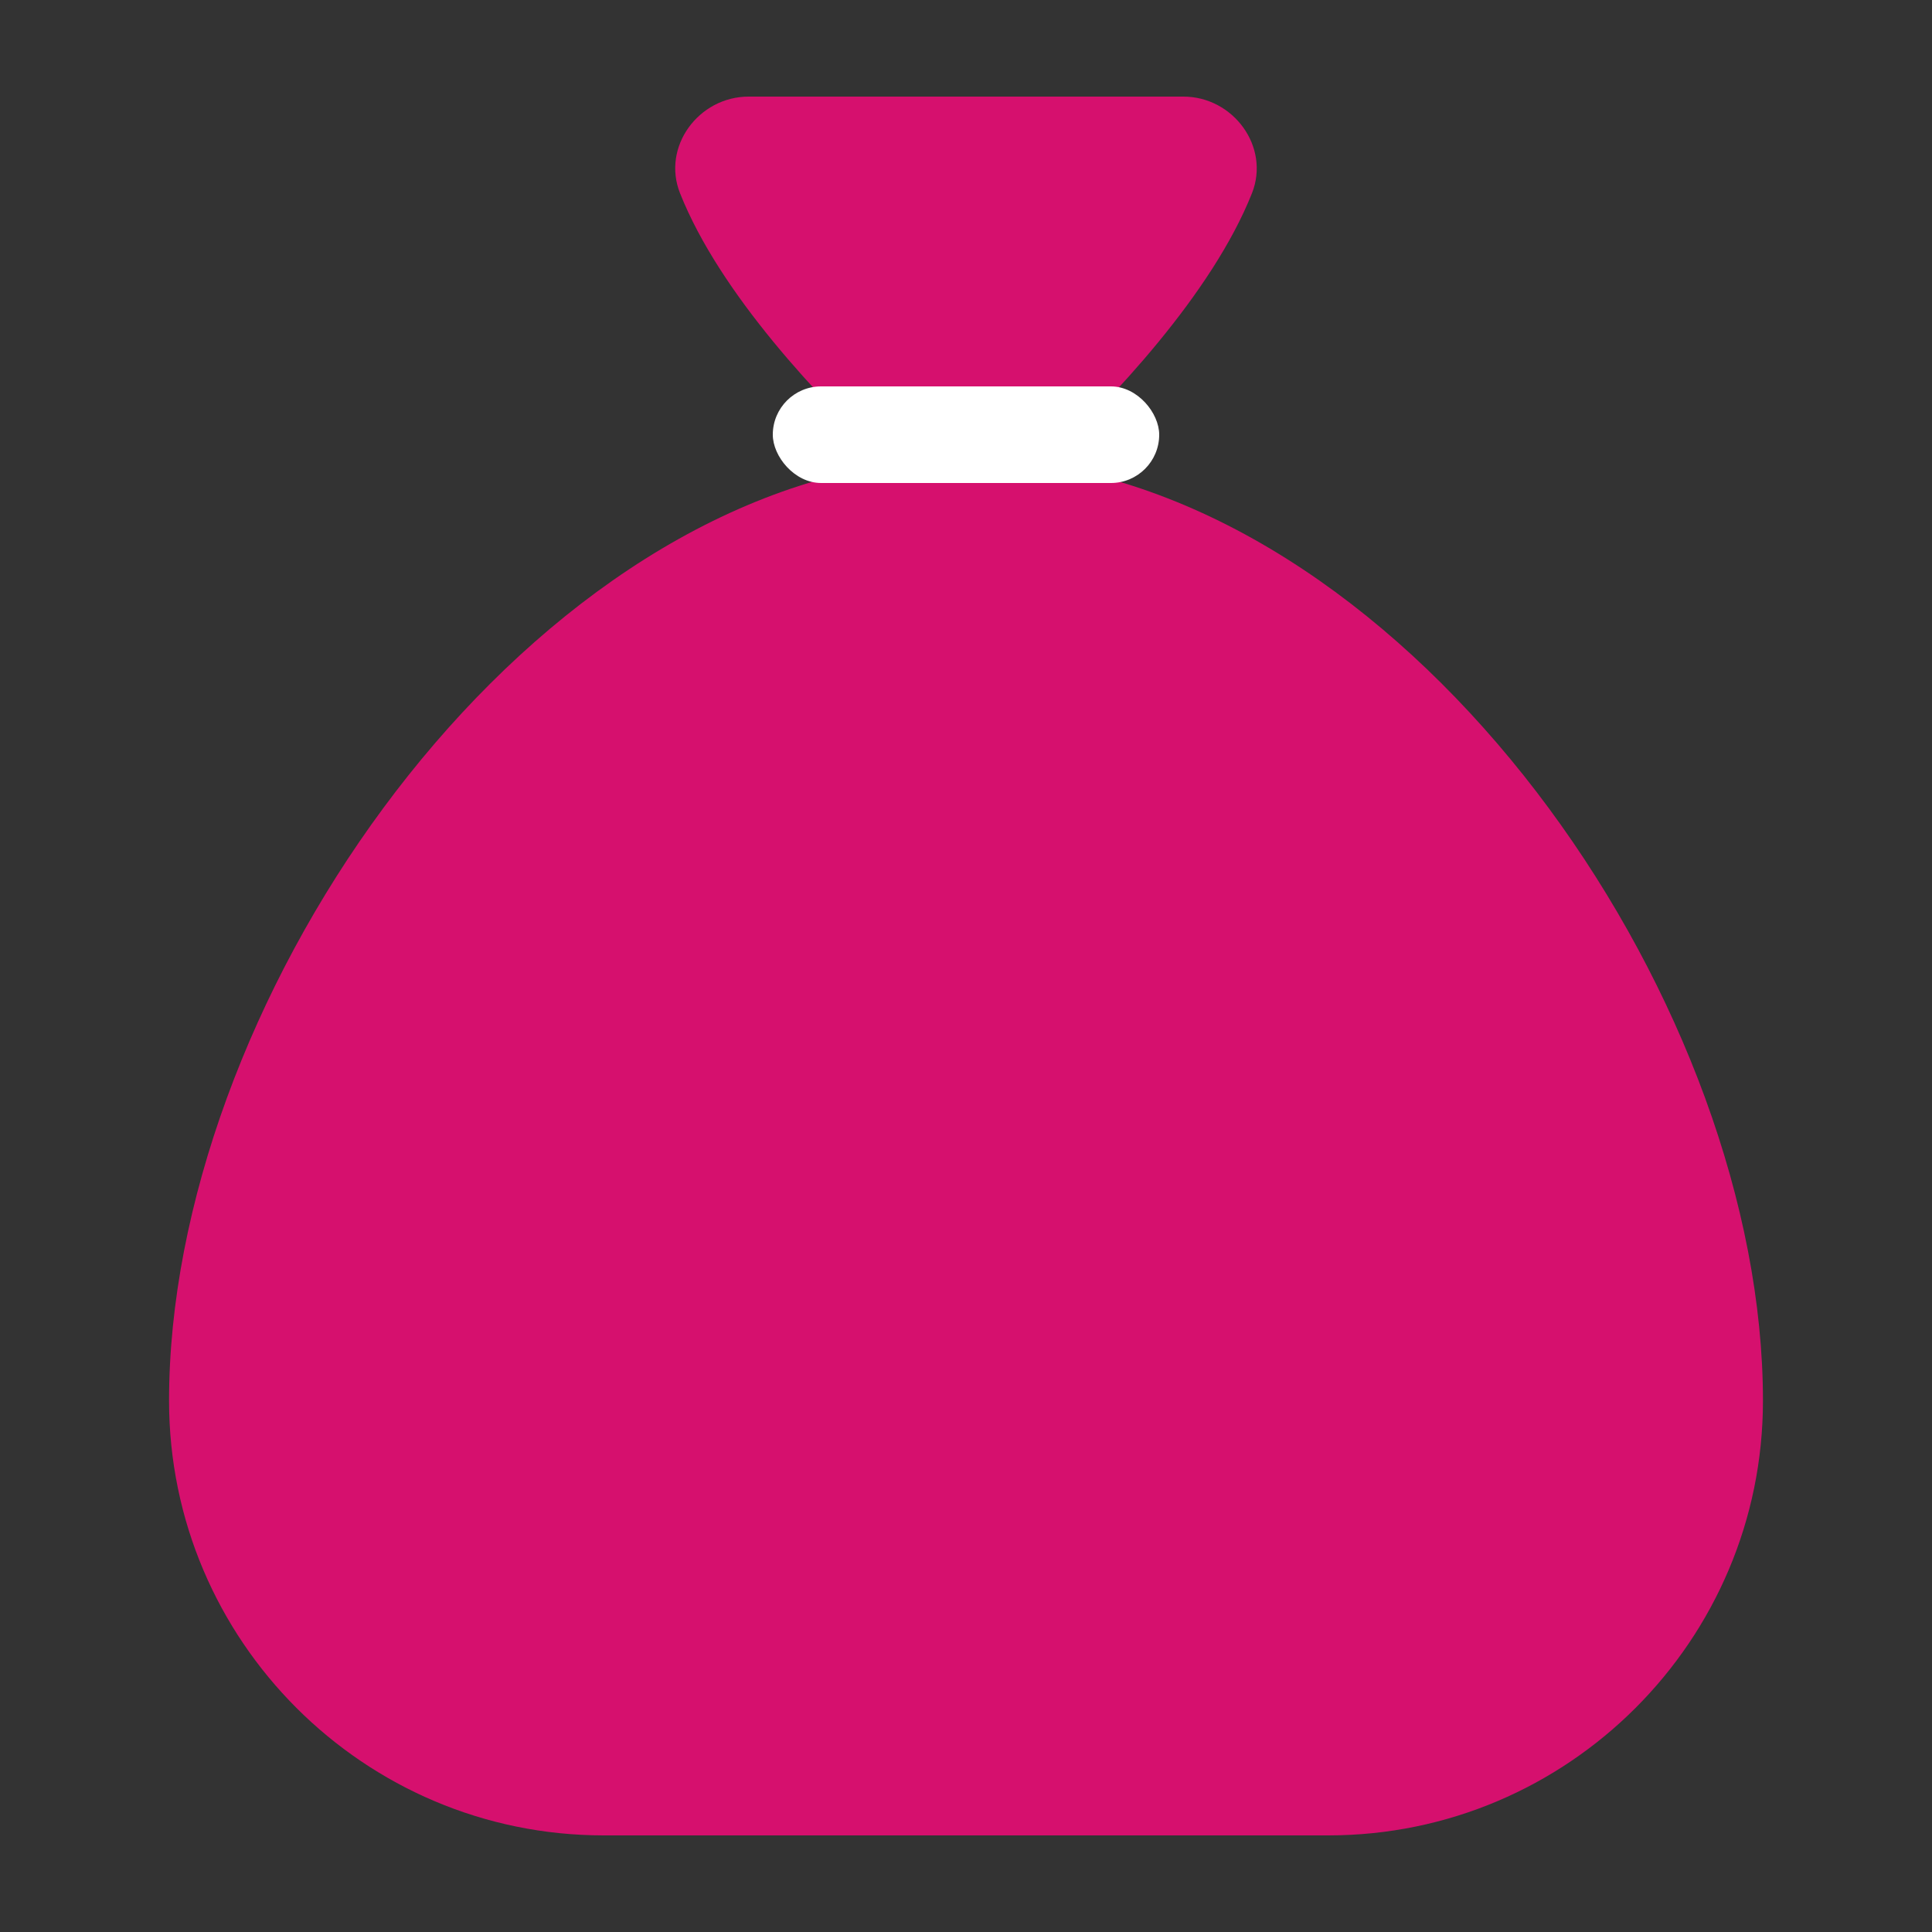 <?xml version="1.0" encoding="UTF-8"?> <svg xmlns="http://www.w3.org/2000/svg" width="20" height="20" viewBox="0 0 20 20" fill="none"><rect x="0" y="0" width="20" height="20" fill="#333333" stroke="none"/><path d="M10.79 4.809C11.518 4.128 12.547 3.039 12.96 2.001C13.151 1.52 12.767 1 12.25 1H7.75C7.232 1 6.848 1.52 7.04 2.001C7.452 3.039 8.482 4.128 9.21 4.809C5.177 5.409 1.75 10.463 1.75 14.5C1.75 16.982 3.768 19 6.25 19H13.75C16.232 19 18.25 16.982 18.25 14.5C18.25 10.463 14.823 5.409 10.79 4.809Z" fill="#D6106E"></path><rect x="8" y="4" width="4" height="1" rx="0.5" fill="white"></rect></svg> 